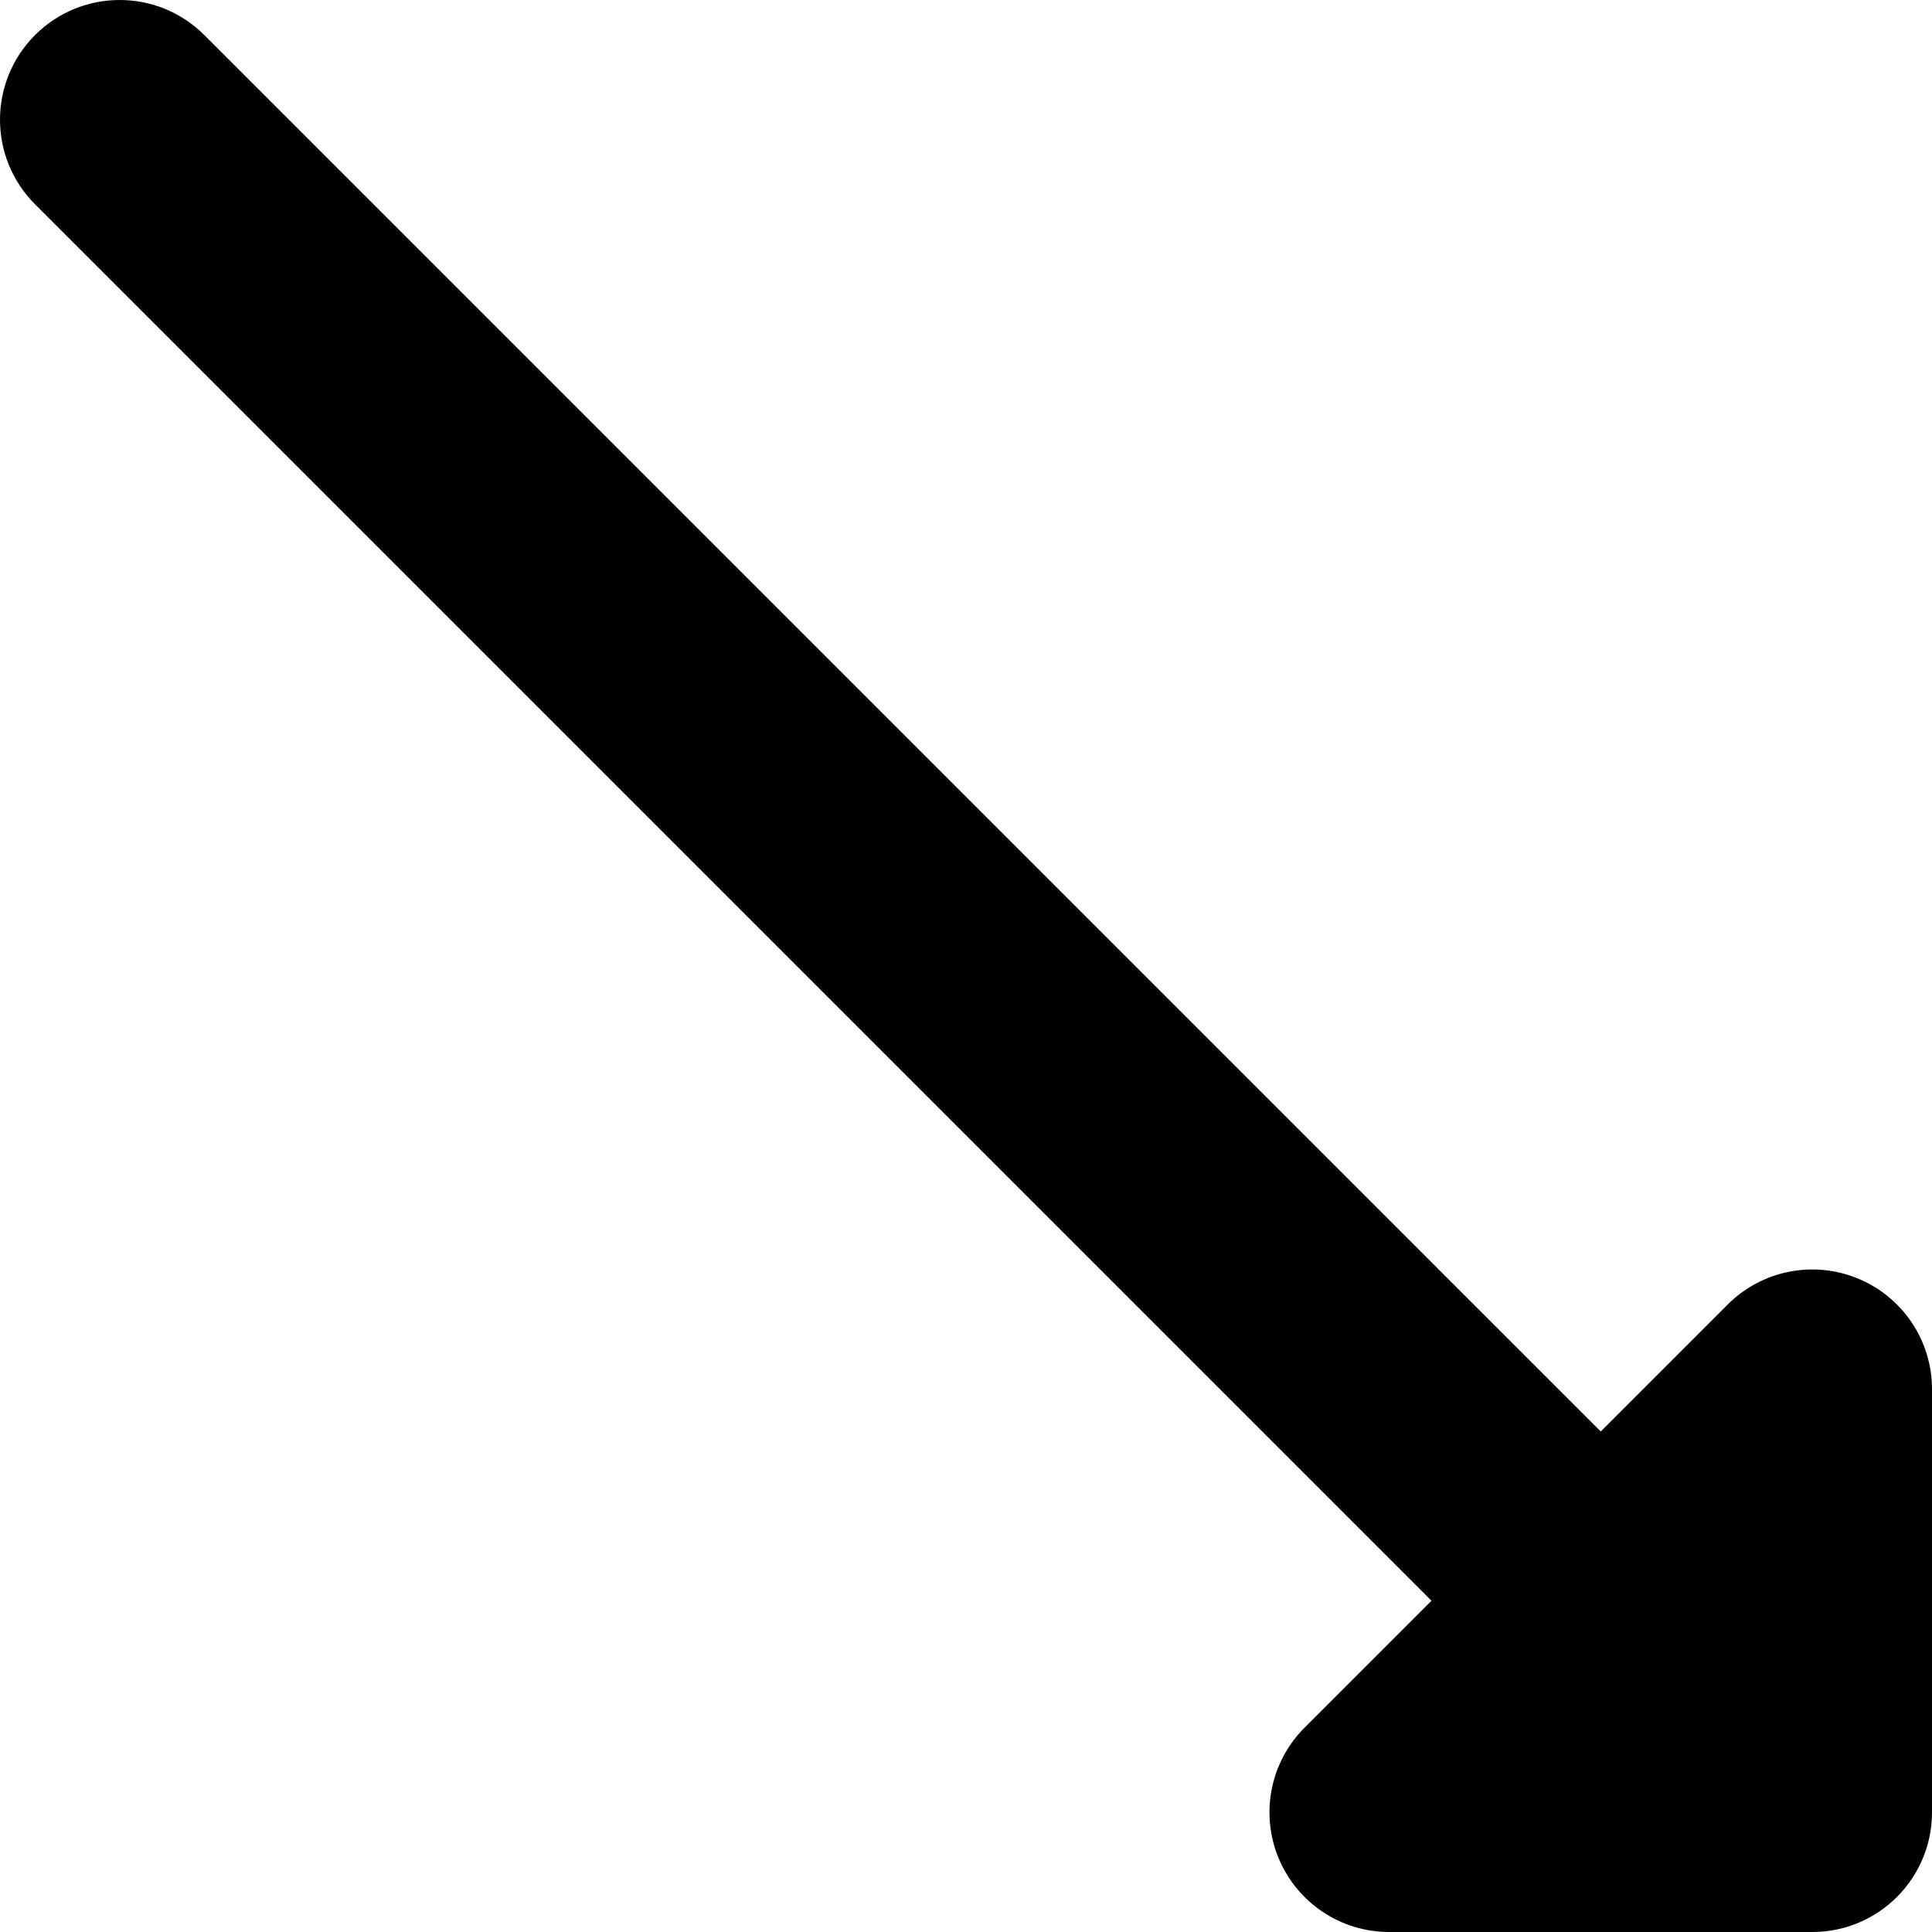 <?xml version="1.0" encoding="iso-8859-1"?>
<!-- Uploaded to: SVG Repo, www.svgrepo.com, Generator: SVG Repo Mixer Tools -->
<svg fill="#000000" height="800px" width="800px" version="1.1" id="Layer_1" xmlns="http://www.w3.org/2000/svg" xmlns:xlink="http://www.w3.org/1999/xlink" 
	 viewBox="0 0 242.133 242.133" xml:space="preserve">
<path id="XMLID_5_" d="M232.873,160.242c-5.606-2.321-12.058-1.038-16.347,3.252l-15.91,15.91L25.607,4.394
	c-5.858-5.858-15.356-5.858-21.213,0c-5.858,5.858-5.858,15.355,0,21.213l175.01,175.01l-15.91,15.91
	c-4.29,4.29-5.573,10.742-3.252,16.347c2.322,5.605,7.792,9.26,13.858,9.26h53.033c8.284,0,15-6.716,15-15V174.1
	C242.133,168.033,238.478,162.563,232.873,160.242z"/>
</svg>